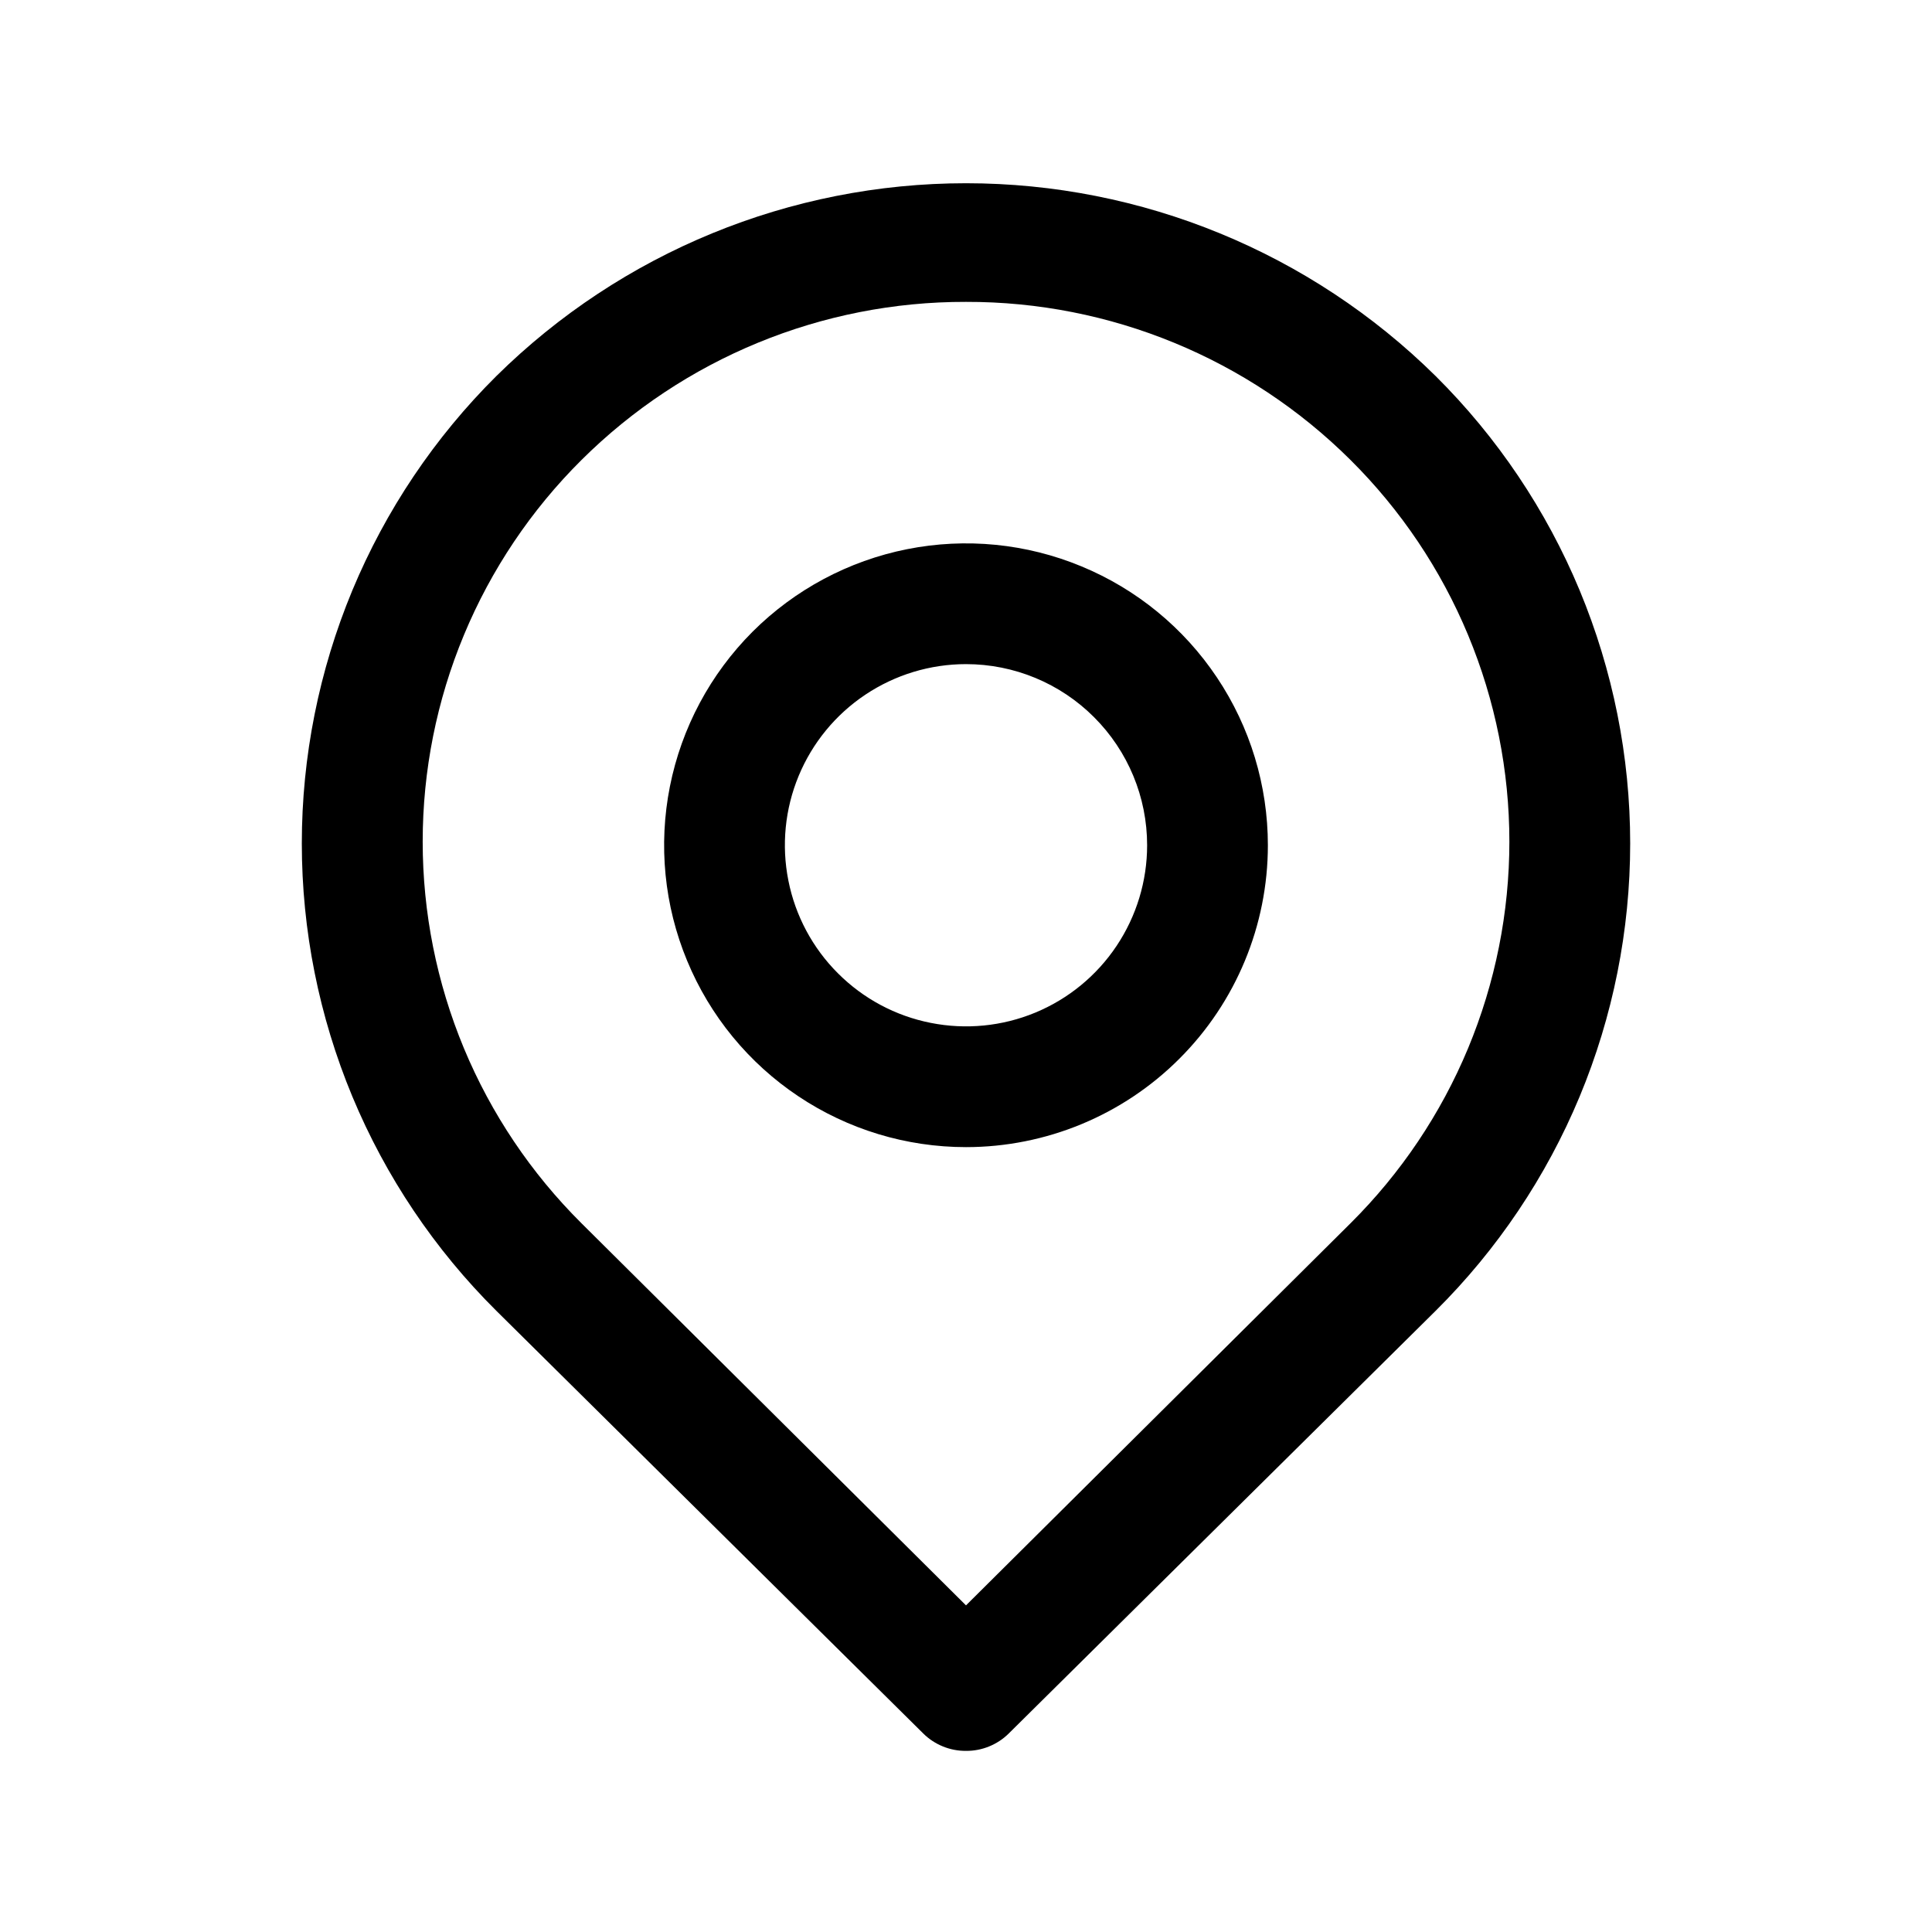 <?xml version="1.0" encoding="UTF-8"?> <svg xmlns="http://www.w3.org/2000/svg" width="32" height="32" viewBox="0 0 32 32" fill="none"><path d="M16 29C15.868 29.001 15.738 28.976 15.616 28.926C15.494 28.876 15.383 28.803 15.29 28.71L8.22 21.71C7.199 20.696 6.389 19.49 5.836 18.162C5.284 16.834 4.999 15.409 4.999 13.97C4.999 12.531 5.284 11.107 5.836 9.778C6.389 8.45 7.199 7.244 8.22 6.23C10.292 4.183 13.087 3.035 16 3.035C18.913 3.035 21.708 4.183 23.78 6.23C24.801 7.244 25.611 8.45 26.164 9.778C26.716 11.107 27.001 12.531 27.001 13.97C27.001 15.409 26.716 16.834 26.164 18.162C25.611 19.49 24.801 20.696 23.78 21.71L16.71 28.71C16.617 28.803 16.506 28.876 16.384 28.926C16.262 28.976 16.132 29.001 16 29ZM16 5C13.613 4.994 11.322 5.937 9.63 7.62C8.797 8.448 8.135 9.433 7.684 10.518C7.233 11.602 7.001 12.765 7.001 13.94C7.001 15.115 7.233 16.278 7.684 17.363C8.135 18.447 8.797 19.432 9.63 20.26L16 26.59L22.37 20.26C23.203 19.432 23.865 18.447 24.316 17.363C24.767 16.278 25 15.115 25 13.94C25 12.765 24.767 11.602 24.316 10.518C23.865 9.433 23.203 8.448 22.37 7.62C20.678 5.937 18.387 4.994 16 5Z" fill="black"></path><path d="M16 19C15.011 19 14.044 18.707 13.222 18.157C12.4 17.608 11.759 16.827 11.381 15.913C11.002 15 10.903 13.995 11.096 13.025C11.289 12.055 11.765 11.164 12.464 10.464C13.164 9.765 14.055 9.289 15.025 9.096C15.995 8.903 17 9.002 17.913 9.381C18.827 9.759 19.608 10.4 20.157 11.222C20.707 12.044 21 13.011 21 14C21 15.326 20.473 16.598 19.535 17.535C18.598 18.473 17.326 19 16 19ZM16 11C15.407 11 14.827 11.176 14.333 11.506C13.84 11.835 13.455 12.304 13.228 12.852C13.001 13.4 12.942 14.003 13.058 14.585C13.173 15.167 13.459 15.702 13.879 16.121C14.298 16.541 14.833 16.827 15.415 16.942C15.997 17.058 16.6 16.999 17.148 16.772C17.696 16.545 18.165 16.16 18.494 15.667C18.824 15.173 19 14.593 19 14C19 13.204 18.684 12.441 18.121 11.879C17.559 11.316 16.796 11 16 11Z" fill="black"></path></svg> 
